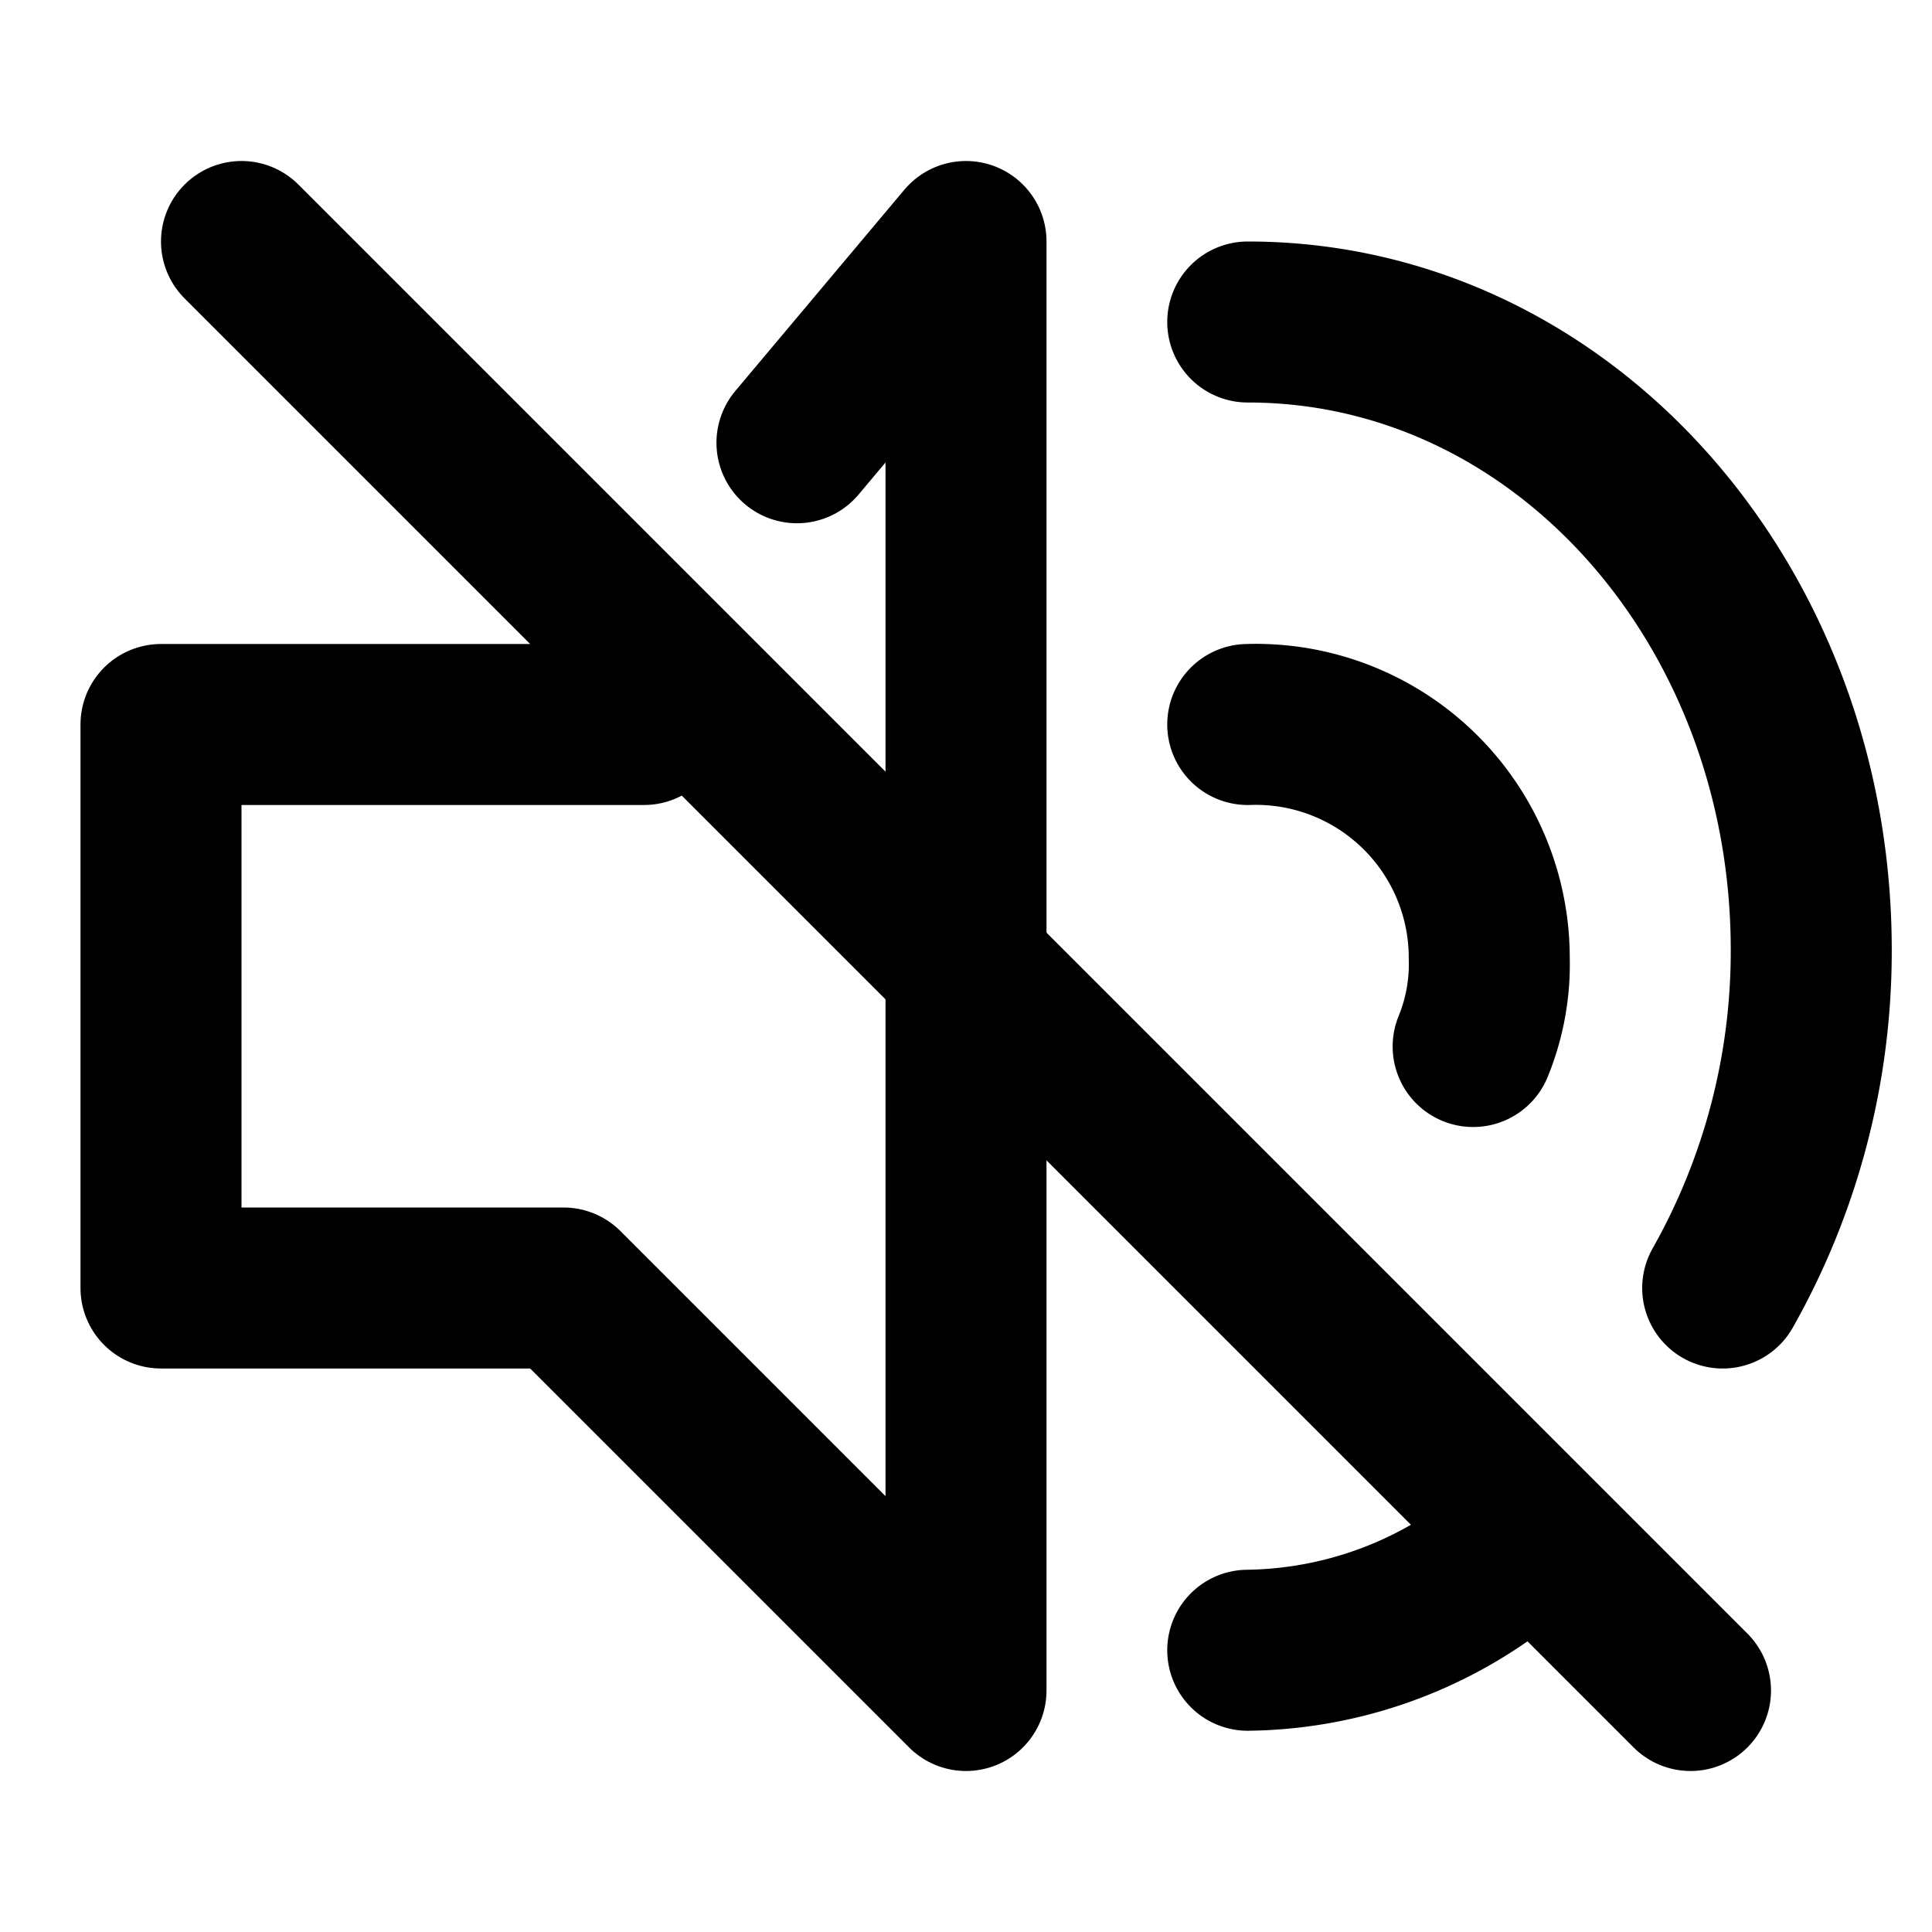 <?xml version="1.0" encoding="utf-8"?>
<svg width="800px" height="800px" viewBox="0 0 24 24" xmlns="http://www.w3.org/2000/svg">
  <title>i</title>
  <g id="Complete">
    <g id="volume-off">
      <g>
        <line x1="3" y1="3" x2="21" y2="21" fill="none" stroke="#000000" stroke-linecap="round" stroke-linejoin="round" stroke-width="2"/>
        <polyline points="9.9 5.5 12 3 12 21 7 16 2 16 2 9 3 9 7 9 8 9" fill="none" stroke="#000000" stroke-linecap="round" stroke-linejoin="round" stroke-width="2"/>
        <path d="M21.4,16a8.5,8.5,0,0,0,1.1-4.2c0-4.3-3.1-7.8-7-7.8" fill="none" stroke="#000000" stroke-linecap="round" stroke-linejoin="round" stroke-width="2"/>
        <path d="M15.5,20.5a5.2,5.2,0,0,0,3-1" fill="none" stroke="#000000" stroke-linecap="round" stroke-linejoin="round" stroke-width="2"/>
        <path d="M18.3,13a2.7,2.7,0,0,0,.2-1.1,2.9,2.9,0,0,0-3-2.9" fill="none" stroke="#000000" stroke-linecap="round" stroke-linejoin="round" stroke-width="2"/>
      </g>
    </g>
  </g>
</svg>